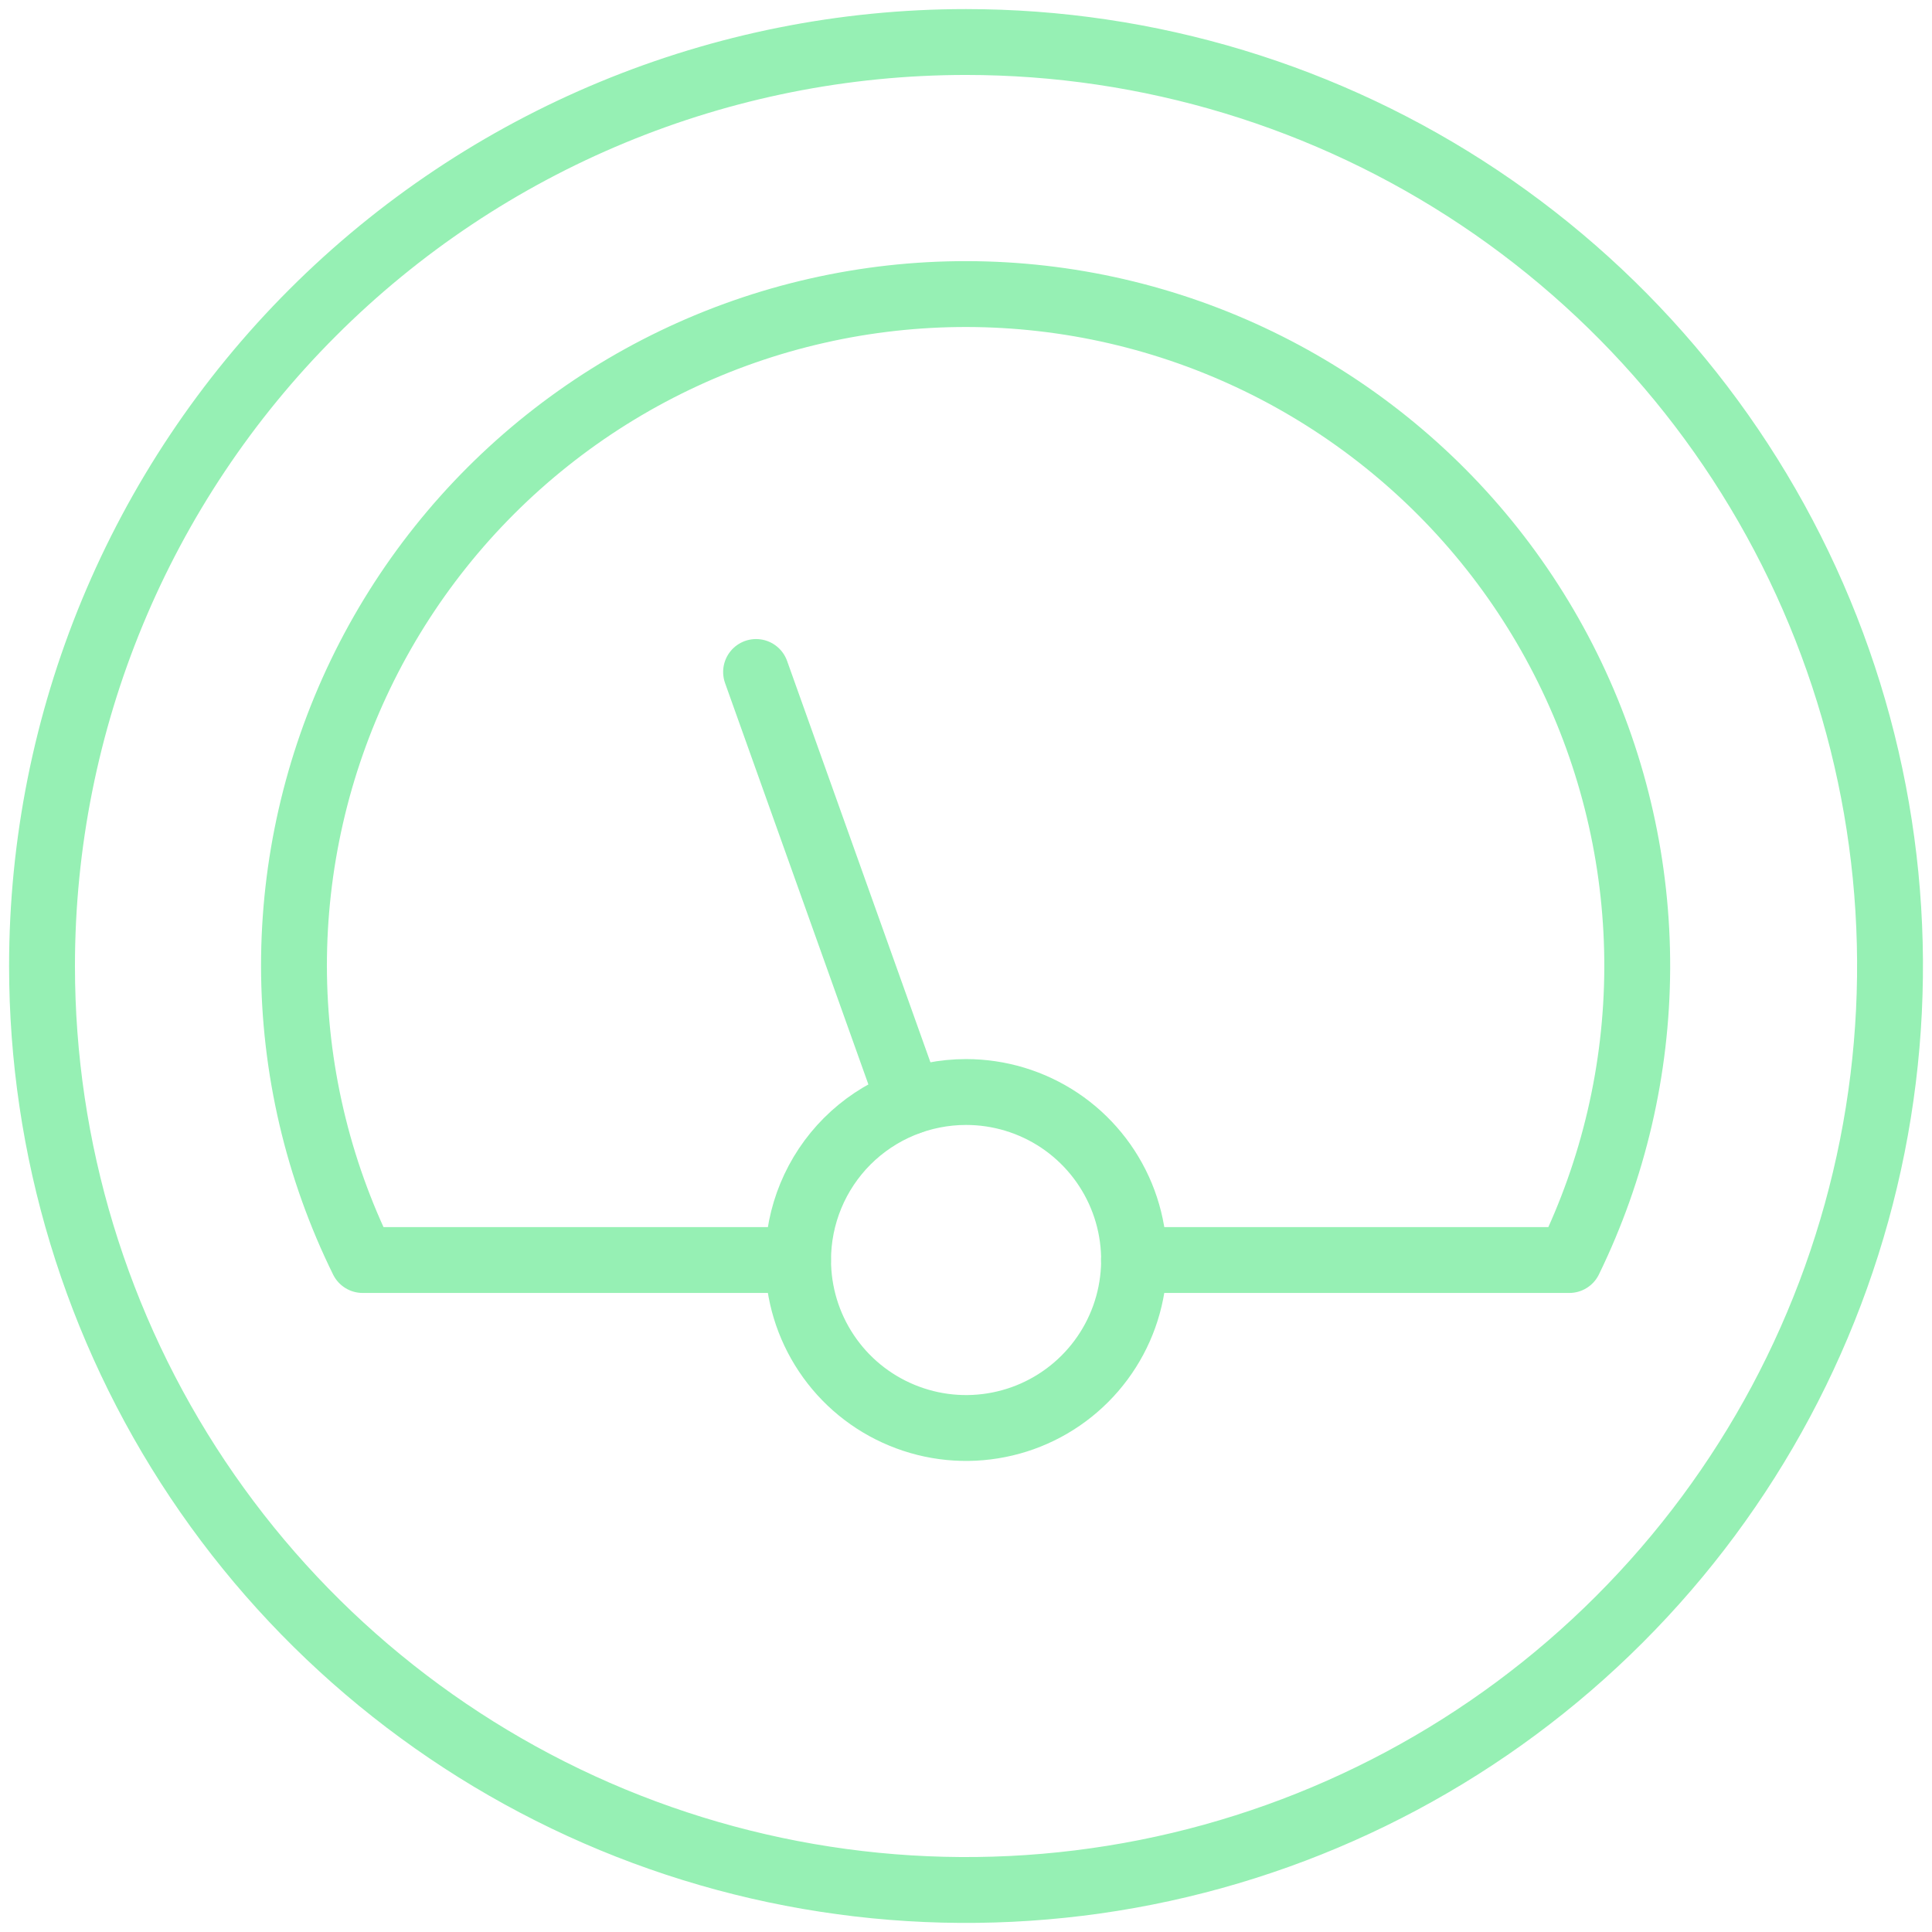 <svg width="44" height="44" viewBox="0 0 44 44" fill="none" xmlns="http://www.w3.org/2000/svg">
<path d="M25.826 28.696H35.74C36.748 26.627 37.277 24.358 37.287 22.056C37.296 19.755 36.786 17.481 35.795 15.405C34.804 13.328 33.357 11.501 31.561 10.062C29.766 8.622 27.669 7.605 25.427 7.088C23.185 6.571 20.854 6.567 18.61 7.076C16.366 7.584 14.265 8.593 12.465 10.026C10.664 11.46 9.21 13.281 8.211 15.354C7.213 17.427 6.694 19.699 6.695 22C6.698 24.322 7.233 26.613 8.259 28.696H18.174" stroke="#96F0B4" stroke-width="1.5" stroke-linecap="round" stroke-linejoin="round"/>
<path d="M20.714 25.091L17.219 15.304" stroke="#96F0B4" stroke-width="1.5" stroke-linecap="round" stroke-linejoin="round"/>
<path fill-rule="evenodd" clip-rule="evenodd" d="M22.002 24.87C22.759 24.87 23.498 25.094 24.128 25.514C24.757 25.935 25.247 26.532 25.537 27.232C25.826 27.931 25.902 28.7 25.754 29.442C25.607 30.184 25.242 30.866 24.707 31.401C24.172 31.936 23.491 32.301 22.748 32.448C22.006 32.596 21.237 32.52 20.538 32.23C19.839 31.941 19.241 31.451 18.821 30.821C18.4 30.192 18.176 29.452 18.176 28.696C18.176 27.681 18.579 26.708 19.296 25.99C20.014 25.273 20.987 24.87 22.002 24.87V24.87Z" stroke="#96F0B4" stroke-width="1.5" stroke-linecap="round" stroke-linejoin="round"/>
<path fill-rule="evenodd" clip-rule="evenodd" d="M22 0.957C26.163 0.957 30.231 2.191 33.692 4.503C37.152 6.815 39.849 10.102 41.442 13.947C43.035 17.792 43.452 22.023 42.64 26.105C41.828 30.187 39.824 33.937 36.88 36.88C33.938 39.823 30.188 41.827 26.106 42.639C22.024 43.451 17.793 43.034 13.947 41.442C10.102 39.849 6.816 37.152 4.503 33.691C2.191 30.231 0.957 26.162 0.957 22C0.957 16.419 3.174 11.066 7.121 7.12C11.067 3.174 16.419 0.957 22 0.957V0.957Z" stroke="#96F0B4" stroke-width="1.5" stroke-linecap="round" stroke-linejoin="round"/>
</svg>
